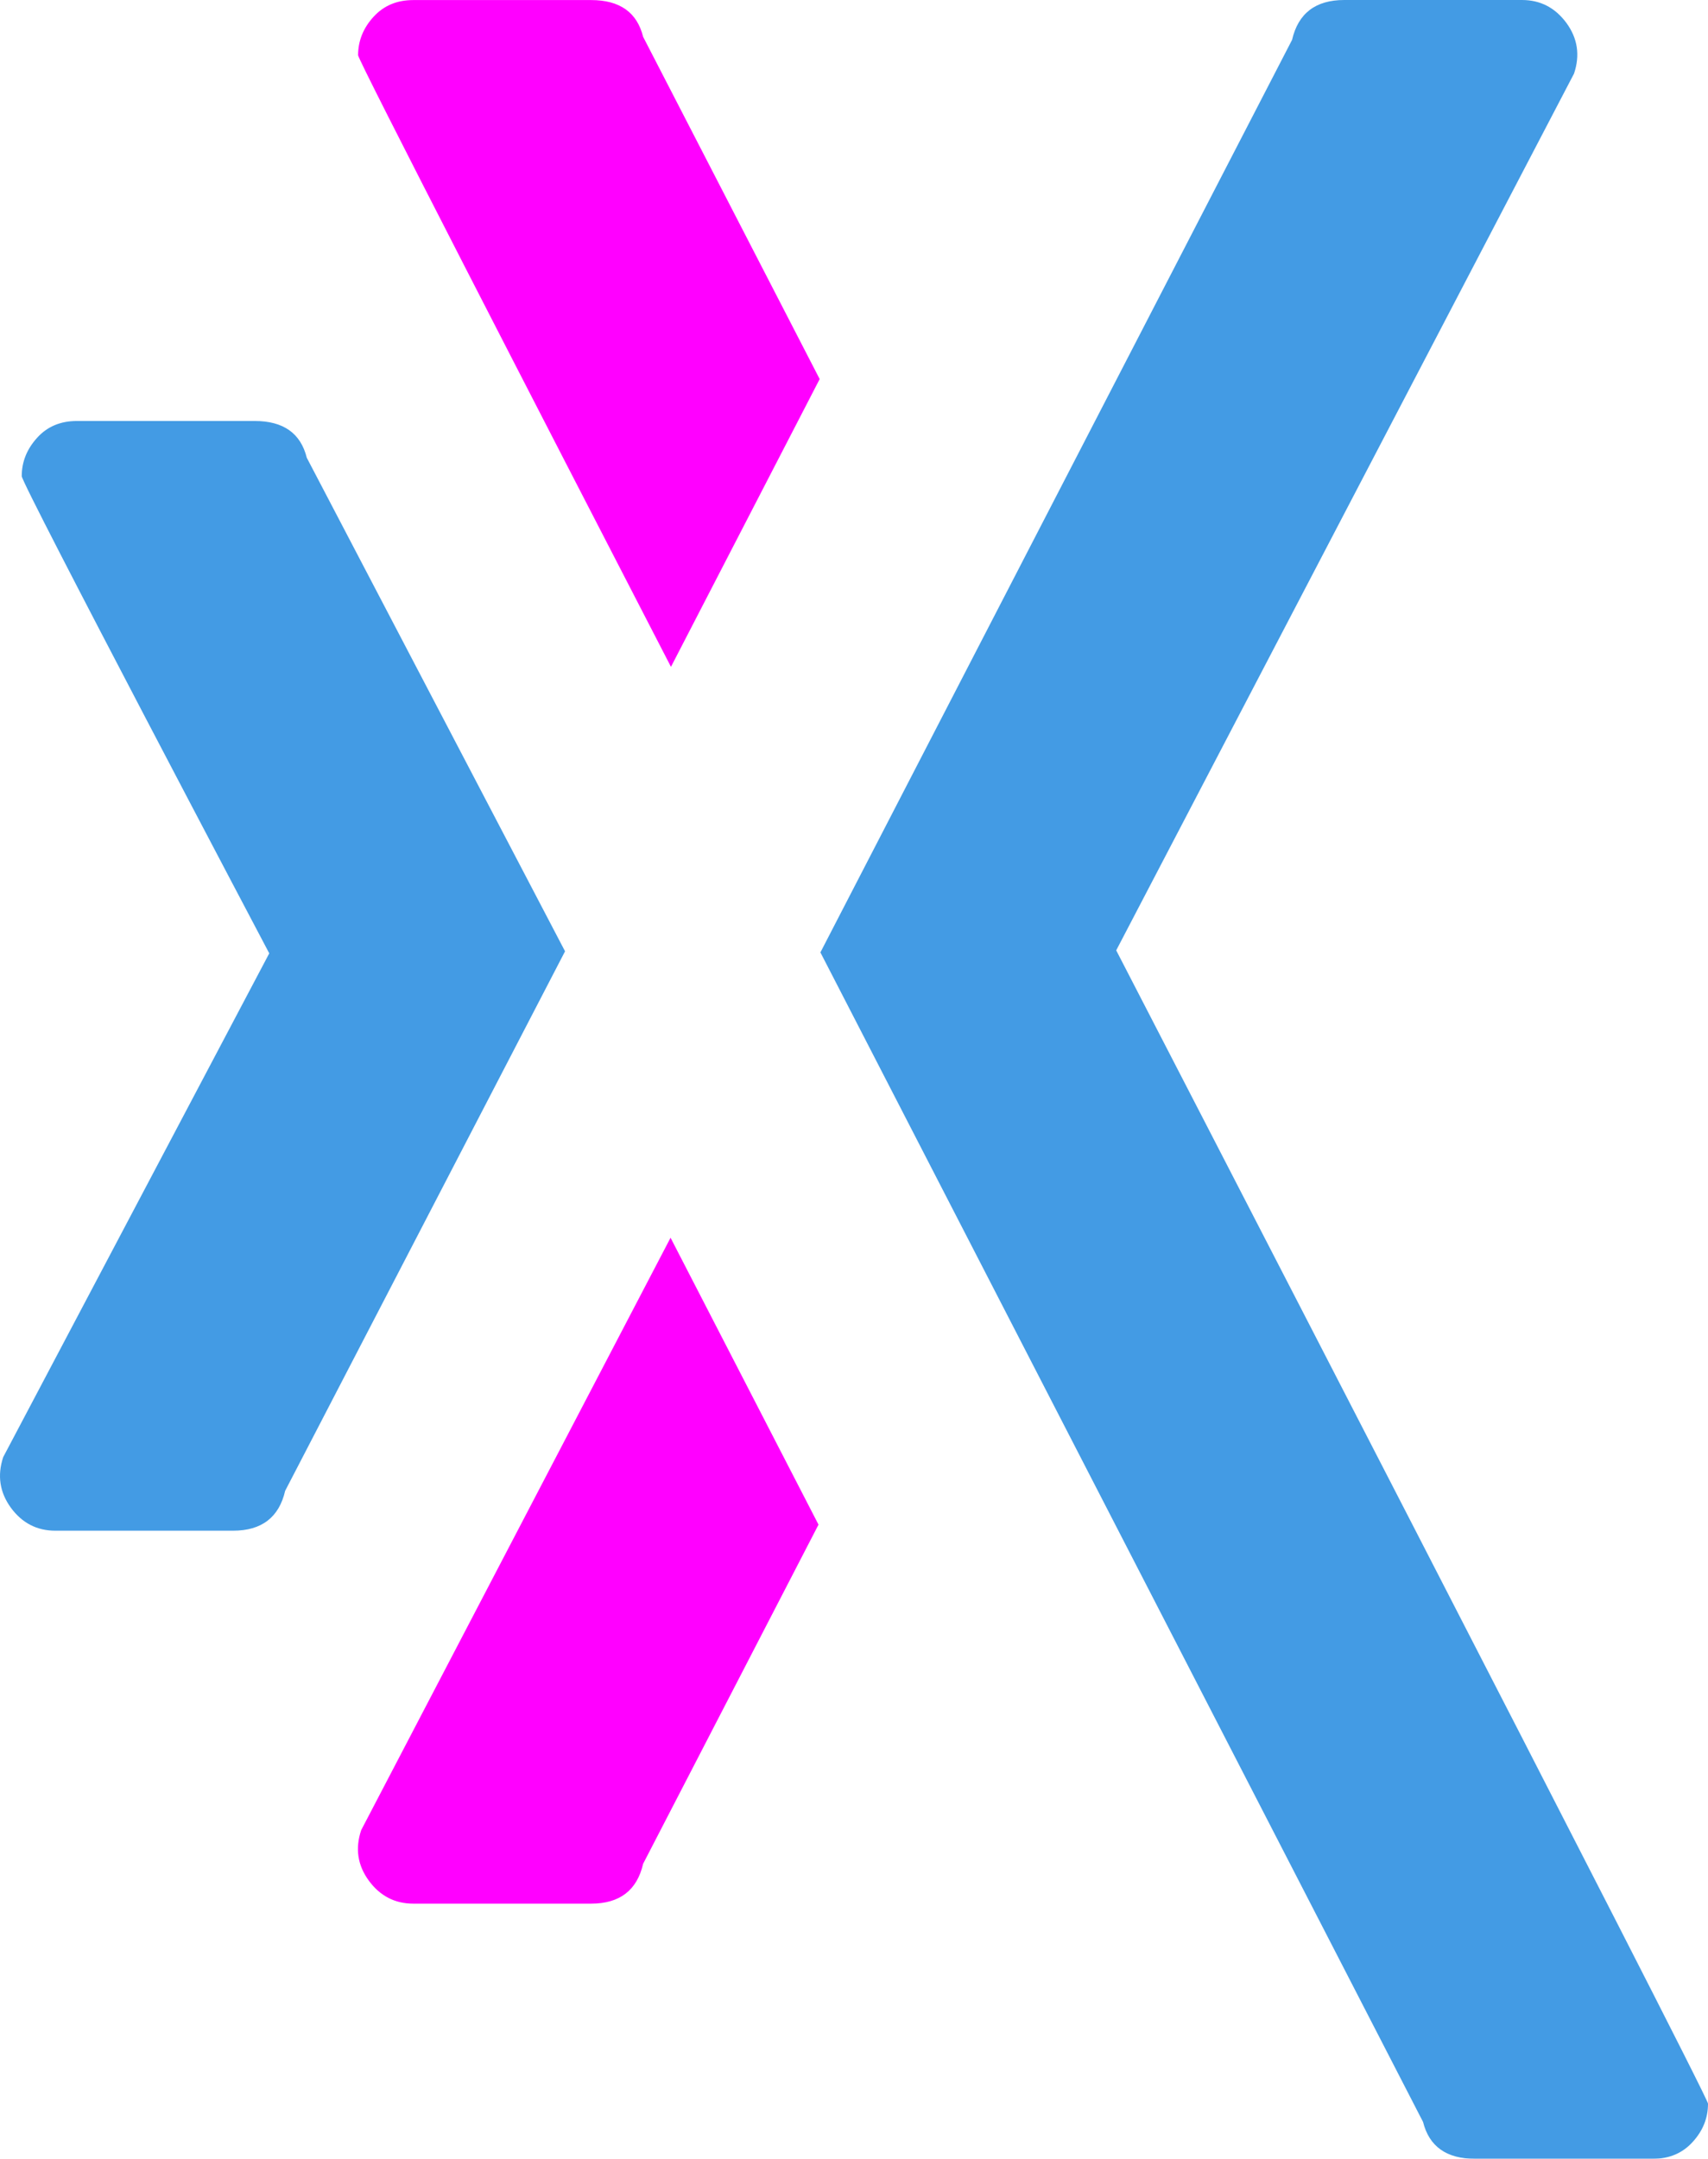 <svg id="b" xmlns="http://www.w3.org/2000/svg" viewBox="0 0 196.31 248.036"><defs><filter id="d" filterUnits="userSpaceOnUse"><feOffset/><feGaussianBlur result="e" stdDeviation="61.463"/><feFlood flood-color="#7dd2db" flood-opacity=".43"/><feComposite in2="e" operator="in"/><feComposite in="SourceGraphic"/></filter><filter id="f" filterUnits="userSpaceOnUse"><feOffset/><feGaussianBlur result="g" stdDeviation="61.463"/><feFlood flood-color="#7dd2db" flood-opacity=".43"/><feComposite in2="g" operator="in"/><feComposite in="SourceGraphic"/></filter><style>.h{fill:#f0f}</style></defs><g id="c"><path d="M128.292 109.192 180.91 8.458c.714-2.118.413-4.056-.869-5.817C178.737.88 177.044 0 174.927 0H154.5c-3.298 0-5.293 1.538-5.995 4.58L94.294 109.426l69.266 134.376c.703 2.82 2.697 4.234 5.984 4.234h20.437c1.872 0 3.399-.646 4.569-1.939 1.18-1.292 1.76-2.752 1.76-4.401 0-.936-68.018-132.504-68.018-132.504" style="filter:url(#d);fill:#439be4"/><path d="M30.947 109.534.369 167.412c-.701 2.117-.4 4.056.88 5.817 1.293 1.76 2.998 2.64 5.105 2.64H26.79c3.287 0 5.282-1.537 5.984-4.58l32.17-61.989L35.26 52.593c-.702-2.82-2.697-4.224-5.984-4.224H8.838c-1.872 0-3.41.635-4.58 1.94-1.17 1.292-1.76 2.752-1.76 4.4 0 .937 28.449 54.825 28.449 54.825" style="fill:#439be4;filter:url(#f)"/><path class="h" d="M94.21 43.554 73.918 4.23C73.216 1.41 71.221.007 67.934.007H47.51c-1.884 0-3.41.635-4.591 1.939-1.17 1.281-1.761 2.752-1.761 4.401 0 .58 20.47 40.294 35.959 70.27L94.21 43.553ZM77.07 142.21l-35.557 68.063c-.703 2.106-.413 4.045.88 5.806 1.293 1.76 2.997 2.64 5.115 2.64h20.425c3.287 0 5.282-1.526 5.984-4.58l20.158-38.967-17.004-32.961Z"/></g></svg>
